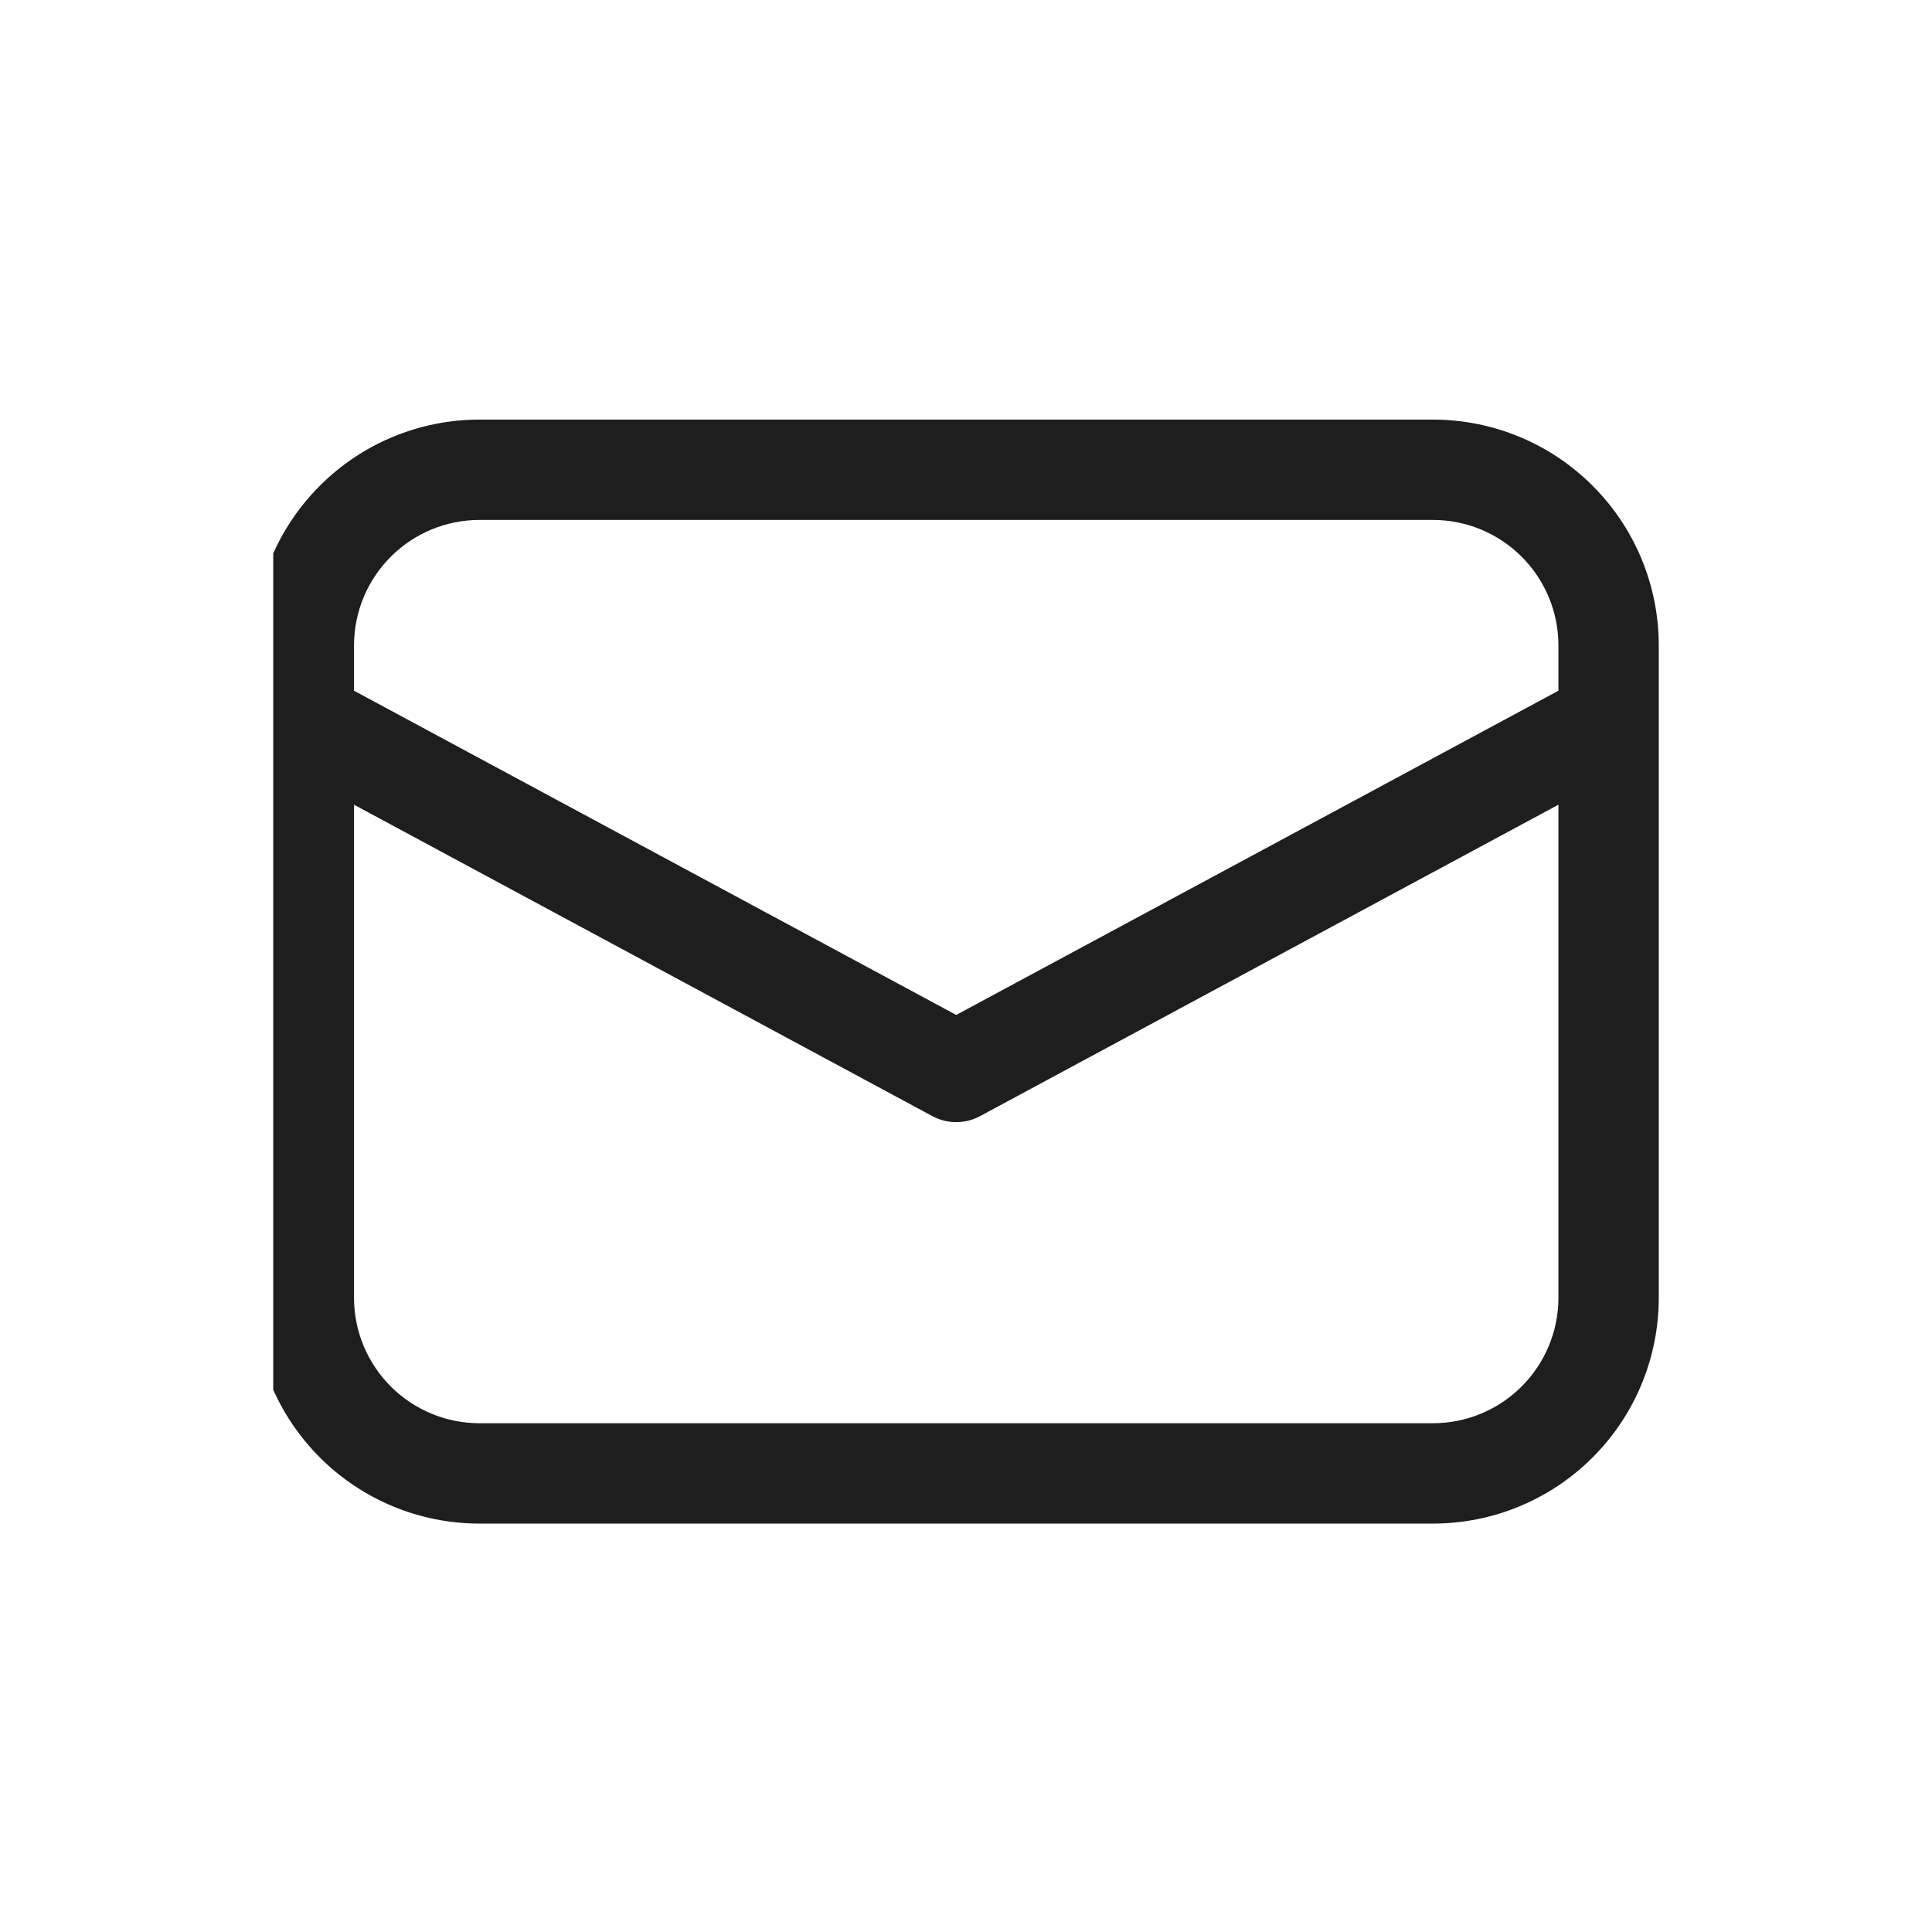 <svg width="33" height="33" viewBox="0 0 33 33" fill="none" xmlns="http://www.w3.org/2000/svg">
<g clip-path="url(#clip0_203_1307)">
<path d="M8.19 7.167C7.167 7.167 6.186 7.573 5.463 8.297C4.739 9.02 4.333 10.001 4.333 11.024V22.167C4.333 23.19 4.739 24.171 5.463 24.894C6.186 25.618 7.167 26.024 8.19 26.024H24.476C25.499 26.024 26.48 25.618 27.203 24.894C27.927 24.171 28.333 23.19 28.333 22.167V11.024C28.333 10.001 27.927 9.02 27.203 8.297C26.48 7.573 25.499 7.167 24.476 7.167H8.19ZM26.619 11.798L16.333 17.336L6.047 11.798V11.024C6.047 10.456 6.273 9.911 6.675 9.509C7.077 9.107 7.622 8.881 8.19 8.881H24.476C25.044 8.881 25.589 9.107 25.991 9.509C26.393 9.911 26.619 10.456 26.619 11.024V11.798ZM6.047 13.745L15.927 19.065C16.052 19.132 16.191 19.167 16.333 19.167C16.475 19.167 16.614 19.132 16.739 19.065L26.619 13.745V22.167C26.619 22.735 26.393 23.28 25.991 23.682C25.589 24.084 25.044 24.31 24.476 24.31H8.19C7.622 24.31 7.077 24.084 6.675 23.682C6.273 23.28 6.047 22.735 6.047 22.167V13.745Z" fill="#1E1E1E"/>
</g>
<defs>
<clipPath id="clip0_203_1307">
<rect width="24" height="24" fill="white" transform="translate(4.667 4.132)"/>
</clipPath>
</defs>
</svg>
